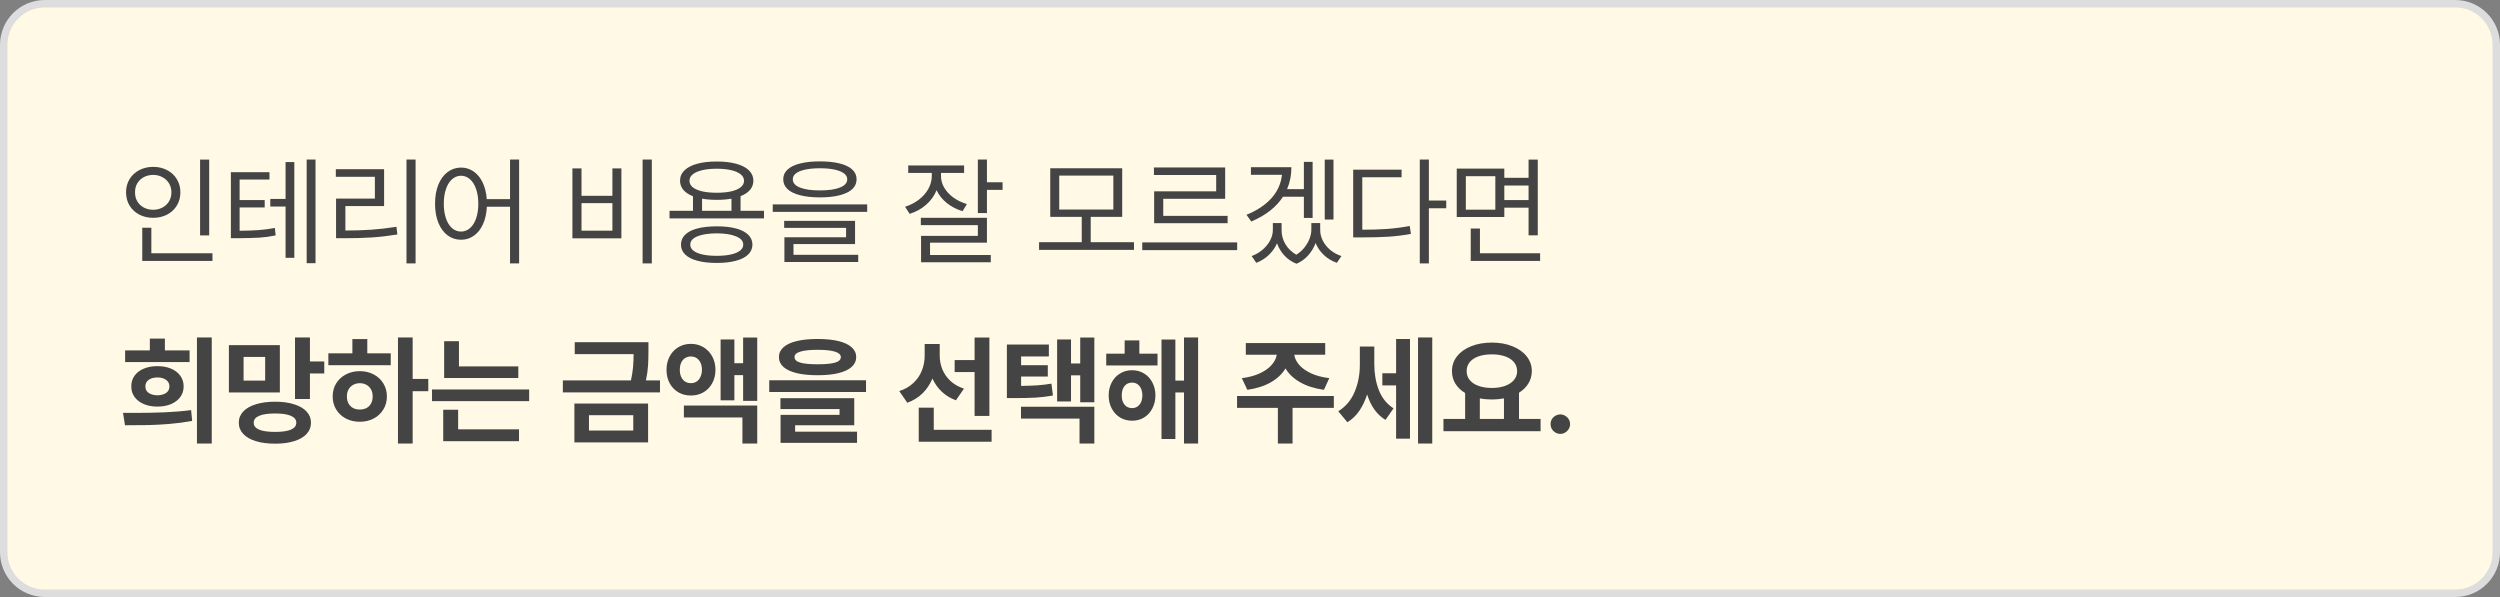 <svg width="335" height="80" viewBox="0 0 335 80" fill="none" xmlns="http://www.w3.org/2000/svg">
<rect x="0" y="0" width="335" height="80" fill="#808080" stroke="none"/>
<path d="M0.5 6C0.5 2.962 2.962 0.5 6 0.5H329C332.038 0.5 334.5 2.962 334.5 6V74C334.5 77.038 332.038 79.5 329 79.5H6C2.962 79.5 0.5 77.038 0.5 74V6Z" fill="#FFF9E6" stroke="#DDDDDD"/>
<path d="M28.031 31.547H26.812V21.391H28.031V31.547ZM28.469 34.969H19.062V30.516H20.281V33.938H28.469V34.969ZM20.531 22.359C21.219 22.359 21.838 22.505 22.391 22.797C22.948 23.083 23.383 23.487 23.695 24.008C24.013 24.523 24.172 25.109 24.172 25.766C24.172 26.432 24.013 27.026 23.695 27.547C23.383 28.062 22.948 28.466 22.391 28.758C21.838 29.044 21.219 29.188 20.531 29.188C19.844 29.188 19.221 29.044 18.664 28.758C18.112 28.466 17.677 28.062 17.359 27.547C17.047 27.026 16.891 26.432 16.891 25.766C16.891 25.109 17.047 24.523 17.359 24.008C17.677 23.487 18.112 23.083 18.664 22.797C19.221 22.505 19.844 22.359 20.531 22.359ZM20.531 23.438C20.068 23.438 19.648 23.537 19.273 23.734C18.904 23.932 18.612 24.208 18.398 24.562C18.19 24.917 18.088 25.318 18.094 25.766C18.088 26.219 18.19 26.625 18.398 26.984C18.612 27.338 18.904 27.615 19.273 27.812C19.648 28.01 20.068 28.109 20.531 28.109C20.984 28.109 21.396 28.01 21.766 27.812C22.141 27.615 22.435 27.338 22.648 26.984C22.862 26.625 22.969 26.219 22.969 25.766C22.969 25.323 22.862 24.924 22.648 24.57C22.435 24.216 22.141 23.94 21.766 23.742C21.396 23.539 20.984 23.438 20.531 23.438ZM36.109 24.062H32.109V26.812H35.469V27.797H32.109V30.922C33.161 30.912 34.029 30.88 34.711 30.828C35.398 30.776 36.104 30.682 36.828 30.547L36.938 31.547C36.193 31.698 35.466 31.797 34.758 31.844C34.05 31.885 33.068 31.912 31.812 31.922H30.938V23.078H36.109V24.062ZM42.281 35.266H41.094V21.375H42.281V35.266ZM39.438 34.547H38.266V27.672H36.219V26.656H38.266V21.719H39.438V34.547ZM55.688 35.297H54.469V21.375H55.688V35.297ZM51.469 27.609H46.281V30.891C47.526 30.891 48.682 30.854 49.75 30.781C50.823 30.708 51.948 30.578 53.125 30.391L53.25 31.422C52.047 31.615 50.896 31.747 49.797 31.82C48.698 31.888 47.495 31.922 46.188 31.922H45.031V26.609H50.234V23.688H45V22.672H51.469V27.609ZM61.781 22.453C62.406 22.458 62.966 22.633 63.461 22.977C63.961 23.32 64.365 23.81 64.672 24.445C64.979 25.081 65.164 25.828 65.227 26.688H68.344V21.375H69.562V35.297H68.344V27.703H65.242C65.195 28.599 65.021 29.38 64.719 30.047C64.417 30.713 64.01 31.227 63.5 31.586C62.995 31.945 62.422 32.125 61.781 32.125C61.104 32.125 60.5 31.927 59.969 31.531C59.443 31.135 59.031 30.573 58.734 29.844C58.443 29.115 58.297 28.266 58.297 27.297C58.297 26.328 58.443 25.479 58.734 24.75C59.031 24.021 59.443 23.458 59.969 23.062C60.495 22.662 61.099 22.458 61.781 22.453ZM61.781 23.547C61.328 23.552 60.925 23.711 60.57 24.023C60.221 24.331 59.95 24.768 59.758 25.336C59.565 25.898 59.469 26.552 59.469 27.297C59.469 28.042 59.565 28.698 59.758 29.266C59.95 29.828 60.221 30.263 60.57 30.57C60.925 30.878 61.328 31.031 61.781 31.031C62.229 31.031 62.628 30.878 62.977 30.57C63.331 30.263 63.604 29.828 63.797 29.266C63.995 28.698 64.094 28.042 64.094 27.297C64.094 26.552 63.995 25.898 63.797 25.336C63.604 24.768 63.333 24.331 62.984 24.023C62.635 23.711 62.234 23.552 61.781 23.547ZM87.344 35.297H86.109V21.375H87.344V35.297ZM77.922 26.234H82.062V22.562H83.266V31.938H76.703V22.562H77.922V26.234ZM82.062 30.906V27.219H77.922V30.906H82.062ZM102.375 29.266H89.719V28.25H92.859V26.297C92.297 26.078 91.867 25.794 91.57 25.445C91.273 25.091 91.125 24.682 91.125 24.219C91.125 23.677 91.323 23.213 91.719 22.828C92.115 22.443 92.68 22.148 93.414 21.945C94.154 21.742 95.031 21.641 96.047 21.641C97.052 21.641 97.922 21.742 98.656 21.945C99.396 22.148 99.963 22.443 100.359 22.828C100.755 23.213 100.953 23.677 100.953 24.219C100.953 24.677 100.805 25.083 100.508 25.438C100.216 25.787 99.792 26.07 99.234 26.289V28.25H102.375V29.266ZM96.047 30.328C97.042 30.328 97.896 30.422 98.609 30.609C99.323 30.797 99.87 31.076 100.25 31.445C100.63 31.81 100.823 32.255 100.828 32.781C100.823 33.302 100.63 33.745 100.25 34.109C99.87 34.479 99.323 34.758 98.609 34.945C97.896 35.138 97.042 35.234 96.047 35.234C95.042 35.234 94.18 35.138 93.461 34.945C92.747 34.758 92.201 34.479 91.82 34.109C91.44 33.745 91.25 33.302 91.25 32.781C91.25 32.255 91.438 31.81 91.812 31.445C92.193 31.076 92.742 30.797 93.461 30.609C94.18 30.422 95.042 30.328 96.047 30.328ZM96.047 31.266C94.922 31.276 94.047 31.414 93.422 31.68C92.802 31.94 92.495 32.307 92.5 32.781C92.495 33.094 92.633 33.362 92.914 33.586C93.195 33.81 93.602 33.982 94.133 34.102C94.669 34.221 95.307 34.281 96.047 34.281C96.776 34.281 97.406 34.221 97.938 34.102C98.474 33.982 98.883 33.81 99.164 33.586C99.451 33.362 99.594 33.094 99.594 32.781C99.594 32.307 99.279 31.94 98.648 31.68C98.023 31.414 97.156 31.276 96.047 31.266ZM96.047 22.609C95.297 22.609 94.646 22.674 94.094 22.805C93.542 22.935 93.117 23.122 92.82 23.367C92.529 23.607 92.385 23.891 92.391 24.219C92.385 24.552 92.529 24.841 92.82 25.086C93.117 25.326 93.539 25.51 94.086 25.641C94.638 25.766 95.292 25.828 96.047 25.828C96.797 25.828 97.445 25.766 97.992 25.641C98.539 25.51 98.961 25.326 99.258 25.086C99.555 24.841 99.703 24.552 99.703 24.219C99.703 23.891 99.555 23.607 99.258 23.367C98.961 23.122 98.537 22.935 97.984 22.805C97.438 22.674 96.792 22.609 96.047 22.609ZM98.016 28.25V26.625C97.417 26.729 96.76 26.781 96.047 26.781C95.333 26.781 94.677 26.729 94.078 26.625V28.25H98.016ZM109.875 21.625C110.906 21.625 111.789 21.719 112.523 21.906C113.258 22.088 113.818 22.359 114.203 22.719C114.589 23.073 114.781 23.505 114.781 24.016C114.781 24.797 114.354 25.396 113.5 25.812C112.646 26.229 111.438 26.443 109.875 26.453C108.844 26.448 107.958 26.352 107.219 26.164C106.484 25.977 105.922 25.703 105.531 25.344C105.146 24.979 104.953 24.537 104.953 24.016C104.953 23.505 105.146 23.073 105.531 22.719C105.922 22.359 106.484 22.088 107.219 21.906C107.958 21.719 108.844 21.625 109.875 21.625ZM109.875 22.547C109.109 22.547 108.453 22.607 107.906 22.727C107.359 22.841 106.943 23.01 106.656 23.234C106.37 23.453 106.229 23.713 106.234 24.016C106.229 24.495 106.544 24.865 107.18 25.125C107.815 25.385 108.714 25.516 109.875 25.516C111.031 25.516 111.93 25.385 112.57 25.125C113.211 24.865 113.531 24.495 113.531 24.016C113.531 23.713 113.385 23.453 113.094 23.234C112.802 23.016 112.383 22.846 111.836 22.727C111.289 22.607 110.635 22.547 109.875 22.547ZM116.203 28.391H103.547V27.391H116.203V28.391ZM114.578 32.703H106.328V34.141H115V35.109H105.109V31.797H113.375V30.531H105.078V29.594H114.578V32.703ZM126.094 23.578C126.089 24.12 126.232 24.641 126.523 25.141C126.815 25.641 127.224 26.083 127.75 26.469C128.281 26.849 128.885 27.141 129.562 27.344L128.984 28.297C128.182 28.057 127.477 27.693 126.867 27.203C126.263 26.713 125.807 26.141 125.5 25.484C125.203 26.229 124.74 26.878 124.109 27.43C123.484 27.982 122.745 28.391 121.891 28.656L121.281 27.703C121.974 27.484 122.589 27.169 123.125 26.758C123.667 26.341 124.089 25.862 124.391 25.32C124.698 24.773 124.854 24.203 124.859 23.609V23.172H121.703V22.172H129.188V23.172H126.094V23.578ZM132.25 24.422H134.344V25.438H132.25V28.547H131.031V21.375H132.25V24.422ZM132.25 32.516H124.625V34.172H132.766V35.141H123.422V31.609H131.031V30.172H123.391V29.188H132.25V32.516ZM151.953 33.484H139.234V32.453H144.953V29.062H140.734V22.547H150.375V29.062H146.156V32.453H151.953V33.484ZM141.938 28.078H149.188V23.531H141.938V28.078ZM165.781 33.516H153.062V32.484H165.781V33.516ZM164.172 26.641H155.875V28.922H164.5V29.906H154.656V25.641H162.969V23.453H154.625V22.438H164.172V26.641ZM173.047 22.406C173.047 23.469 172.854 24.448 172.469 25.344H174.719V21.688H175.891V29.203H174.719V26.359H171.922C171.026 27.75 169.609 28.859 167.672 29.688L167.031 28.781C168.458 28.198 169.576 27.453 170.383 26.547C171.19 25.641 171.656 24.599 171.781 23.422H167.625V22.406H173.047ZM178.688 29.422H177.516V21.391H178.688V29.422ZM171.734 30.828C171.724 31.474 171.888 32.094 172.227 32.688C172.57 33.281 173.062 33.763 173.703 34.133C174.13 33.867 174.492 33.547 174.789 33.172C175.091 32.792 175.32 32.398 175.477 31.992C175.633 31.581 175.714 31.193 175.719 30.828V29.891H176.906V30.828C176.906 31.307 177.021 31.779 177.25 32.242C177.479 32.7 177.807 33.112 178.234 33.477C178.667 33.841 179.172 34.12 179.75 34.312L179.141 35.219C178.458 34.979 177.875 34.628 177.391 34.164C176.906 33.706 176.539 33.175 176.289 32.57C176.065 33.175 175.737 33.721 175.305 34.211C174.872 34.7 174.349 35.078 173.734 35.344C173.083 35.083 172.539 34.714 172.102 34.234C171.664 33.76 171.339 33.216 171.125 32.602C170.87 33.185 170.503 33.706 170.023 34.164C169.544 34.622 168.984 34.974 168.344 35.219L167.719 34.312C168.286 34.104 168.784 33.812 169.211 33.438C169.643 33.062 169.977 32.646 170.211 32.188C170.445 31.729 170.562 31.276 170.562 30.828V29.891H171.734V30.828ZM191.469 26.875H193.797V27.906H191.469V35.297H190.25V21.375H191.469V26.875ZM187.812 23.75H182.547V30.781C183.844 30.781 184.977 30.745 185.945 30.672C186.914 30.599 187.901 30.469 188.906 30.281L189.062 31.344C188.036 31.531 187.029 31.656 186.039 31.719C185.049 31.781 183.844 31.812 182.422 31.812H181.328V22.734H187.812V23.75ZM201.578 23.828H204.828V21.391H206.062V31.531H204.828V27.828H201.578V29.078H195.203V22.594H201.578V23.828ZM196.422 28.094H200.375V23.609H196.422V28.094ZM206.375 34.969H197.078V30.625H198.312V33.938H206.375V34.969ZM204.828 26.812V24.859H201.578V26.812H204.828Z" fill="#444444"/>
<path d="M28.375 59.438H26.391V45.219H28.375V59.438ZM18.094 55.328C19.531 55.328 20.865 55.302 22.094 55.25C23.328 55.198 24.5 55.099 25.609 54.953L25.75 56.406C24.766 56.583 23.758 56.716 22.727 56.805C21.695 56.888 20.737 56.94 19.852 56.961C18.971 56.977 17.938 56.984 16.75 56.984L16.484 55.328H18.094ZM25.406 48.516H16.766V46.953H20.078V45.375H22.094V46.953H25.406V48.516ZM21.094 49.062C21.781 49.062 22.391 49.175 22.922 49.398C23.453 49.622 23.867 49.94 24.164 50.352C24.461 50.763 24.609 51.24 24.609 51.781C24.609 52.312 24.461 52.784 24.164 53.195C23.867 53.602 23.453 53.919 22.922 54.148C22.391 54.372 21.781 54.484 21.094 54.484C20.412 54.484 19.805 54.372 19.273 54.148C18.742 53.919 18.328 53.602 18.031 53.195C17.734 52.784 17.588 52.312 17.594 51.781C17.588 51.24 17.732 50.763 18.023 50.352C18.32 49.94 18.734 49.622 19.266 49.398C19.802 49.175 20.412 49.062 21.094 49.062ZM21.094 50.578C20.604 50.578 20.211 50.688 19.914 50.906C19.622 51.12 19.479 51.411 19.484 51.781C19.479 52.151 19.622 52.44 19.914 52.648C20.206 52.852 20.599 52.958 21.094 52.969C21.583 52.958 21.974 52.852 22.266 52.648C22.557 52.44 22.703 52.151 22.703 51.781C22.703 51.411 22.555 51.12 22.258 50.906C21.966 50.688 21.578 50.578 21.094 50.578ZM37.5 52.594H30.672V46.25H37.5V52.594ZM32.641 51H35.531V47.828H32.641V51ZM41.531 48.438H43.453V50.047H41.531V53.469H39.531V45.219H41.531V48.438ZM36.875 53.828C37.844 53.828 38.688 53.943 39.406 54.172C40.13 54.396 40.688 54.719 41.078 55.141C41.474 55.562 41.672 56.062 41.672 56.641C41.672 57.224 41.477 57.727 41.086 58.148C40.695 58.57 40.138 58.893 39.414 59.117C38.69 59.341 37.844 59.453 36.875 59.453C35.885 59.453 35.023 59.341 34.289 59.117C33.555 58.893 32.99 58.57 32.594 58.148C32.198 57.727 32 57.224 32 56.641C32 56.062 32.198 55.562 32.594 55.141C32.99 54.719 33.555 54.396 34.289 54.172C35.023 53.943 35.885 53.828 36.875 53.828ZM36.875 55.406C35.932 55.406 35.216 55.51 34.727 55.719C34.237 55.927 33.995 56.234 34 56.641C33.984 57.464 34.943 57.875 36.875 57.875C38.76 57.875 39.703 57.464 39.703 56.641C39.703 56.234 39.461 55.927 38.977 55.719C38.497 55.51 37.797 55.406 36.875 55.406ZM55.297 50.781H57.391V52.422H55.297V59.438H53.328V45.219H55.297V50.781ZM52.359 48.938H44V47.344H47.219V45.438H49.219V47.344H52.359V48.938ZM48.219 49.734C48.906 49.734 49.523 49.88 50.07 50.172C50.622 50.458 51.055 50.859 51.367 51.375C51.685 51.891 51.844 52.474 51.844 53.125C51.844 53.776 51.685 54.359 51.367 54.875C51.055 55.391 50.622 55.794 50.07 56.086C49.523 56.372 48.906 56.516 48.219 56.516C47.526 56.516 46.904 56.372 46.352 56.086C45.8 55.794 45.365 55.391 45.047 54.875C44.734 54.359 44.578 53.776 44.578 53.125C44.578 52.474 44.734 51.891 45.047 51.375C45.365 50.859 45.8 50.458 46.352 50.172C46.904 49.88 47.526 49.734 48.219 49.734ZM48.219 51.344C47.885 51.349 47.586 51.425 47.32 51.57C47.06 51.716 46.854 51.922 46.703 52.188C46.557 52.453 46.484 52.766 46.484 53.125C46.484 53.49 46.557 53.805 46.703 54.07C46.854 54.336 47.06 54.539 47.32 54.68C47.586 54.815 47.885 54.88 48.219 54.875C48.552 54.88 48.849 54.815 49.109 54.68C49.37 54.539 49.573 54.336 49.719 54.07C49.865 53.805 49.938 53.49 49.938 53.125C49.938 52.766 49.865 52.453 49.719 52.188C49.573 51.922 49.37 51.716 49.109 51.57C48.849 51.425 48.552 51.349 48.219 51.344ZM69.453 50.656H59.516V45.719H61.5V49.094H69.453V50.656ZM70.906 53.75H57.891V52.188H70.906V53.75ZM69.547 59.125H59.391V54.906H61.391V57.531H69.547V59.125ZM86.891 47C86.891 47.76 86.872 48.432 86.836 49.016C86.799 49.599 86.706 50.25 86.555 50.969H88.438V52.578H75.422V50.969H84.547C84.688 50.328 84.781 49.737 84.828 49.195C84.875 48.648 84.901 48.068 84.906 47.453H77.016V45.859H86.891V47ZM86.844 59.281H76.969V54.078H86.844V59.281ZM78.922 57.688H84.859V55.641H78.922V57.688ZM92.578 46.078C93.203 46.078 93.763 46.227 94.258 46.523C94.758 46.82 95.151 47.232 95.438 47.758C95.724 48.284 95.87 48.88 95.875 49.547C95.87 50.224 95.724 50.825 95.438 51.352C95.156 51.872 94.766 52.279 94.266 52.57C93.766 52.857 93.203 53 92.578 53C91.953 53 91.393 52.857 90.898 52.57C90.404 52.279 90.016 51.872 89.734 51.352C89.453 50.825 89.312 50.224 89.312 49.547C89.312 48.88 89.453 48.284 89.734 47.758C90.016 47.232 90.404 46.82 90.898 46.523C91.393 46.227 91.953 46.078 92.578 46.078ZM92.578 47.766C92.135 47.766 91.776 47.925 91.5 48.242C91.229 48.56 91.094 48.995 91.094 49.547C91.094 49.917 91.156 50.237 91.281 50.508C91.406 50.779 91.581 50.987 91.805 51.133C92.029 51.273 92.287 51.344 92.578 51.344C92.865 51.344 93.117 51.273 93.336 51.133C93.56 50.987 93.734 50.779 93.859 50.508C93.99 50.237 94.057 49.917 94.062 49.547C94.057 48.995 93.917 48.56 93.641 48.242C93.37 47.925 93.016 47.766 92.578 47.766ZM101.469 53.719H99.578V50.266H98.406V53.641H96.562V45.484H98.406V48.672H99.578V45.234H101.469V53.719ZM101.469 59.438H99.484V55.938H91.641V54.344H101.469V59.438ZM109.562 45.422C110.651 45.422 111.581 45.516 112.352 45.703C113.122 45.891 113.711 46.167 114.117 46.531C114.523 46.891 114.729 47.328 114.734 47.844C114.729 48.365 114.523 48.807 114.117 49.172C113.711 49.536 113.122 49.812 112.352 50C111.581 50.188 110.651 50.281 109.562 50.281C108.469 50.281 107.534 50.188 106.758 50C105.982 49.812 105.391 49.536 104.984 49.172C104.578 48.807 104.375 48.365 104.375 47.844C104.375 47.328 104.578 46.891 104.984 46.531C105.391 46.167 105.982 45.891 106.758 45.703C107.534 45.516 108.469 45.422 109.562 45.422ZM109.562 46.875C108.526 46.875 107.747 46.958 107.227 47.125C106.711 47.286 106.458 47.526 106.469 47.844C106.464 48.188 106.711 48.435 107.211 48.586C107.711 48.737 108.495 48.812 109.562 48.812C110.635 48.812 111.422 48.737 111.922 48.586C112.422 48.435 112.672 48.188 112.672 47.844C112.672 47.526 112.414 47.286 111.898 47.125C111.383 46.958 110.604 46.875 109.562 46.875ZM116.047 52.531H103.078V50.953H116.047V52.531ZM114.469 56.984H106.547V57.844H114.844V59.344H104.594V55.594H112.5V54.812H104.578V53.359H114.469V56.984ZM125.922 47.656C125.922 48.292 126.039 48.901 126.273 49.484C126.508 50.062 126.867 50.581 127.352 51.039C127.836 51.492 128.443 51.839 129.172 52.078L128.094 53.641C127.359 53.37 126.727 52.984 126.195 52.484C125.669 51.984 125.253 51.396 124.945 50.719C124.633 51.484 124.193 52.146 123.625 52.703C123.062 53.255 122.38 53.677 121.578 53.969L120.5 52.406C121.266 52.156 121.901 51.789 122.406 51.305C122.917 50.82 123.294 50.263 123.539 49.633C123.784 49.003 123.906 48.339 123.906 47.641V46.094H125.922V47.656ZM132.578 55.734H130.594V49.859H127.922V48.25H130.594V45.234H132.578V55.734ZM132.875 59.188H123.109V54.625H125.125V57.594H132.875V59.188ZM140.547 47.766H136.828V48.938H140.406V50.453H136.828V51.711C137.672 51.7 138.404 51.675 139.023 51.633C139.643 51.591 140.266 51.516 140.891 51.406L141.094 53C140.307 53.141 139.536 53.234 138.781 53.281C138.026 53.323 137.062 53.344 135.891 53.344H134.922V46.172H140.547V47.766ZM146.641 53.906H144.75V50.297H143.516V53.797H141.656V45.484H143.516V48.703H144.75V45.234H146.641V53.906ZM146.641 59.438H144.656V56.094H136.812V54.5H146.641V59.438ZM155.109 48.969H148.234V47.391H150.703V45.609H152.672V47.391H155.109V48.969ZM151.703 49.609C152.302 49.609 152.836 49.755 153.305 50.047C153.779 50.333 154.148 50.732 154.414 51.242C154.685 51.753 154.823 52.333 154.828 52.984C154.823 53.635 154.685 54.219 154.414 54.734C154.148 55.25 153.779 55.654 153.305 55.945C152.836 56.232 152.302 56.375 151.703 56.375C151.104 56.375 150.565 56.232 150.086 55.945C149.612 55.654 149.24 55.25 148.969 54.734C148.698 54.219 148.562 53.635 148.562 52.984C148.562 52.339 148.698 51.76 148.969 51.25C149.24 50.734 149.612 50.333 150.086 50.047C150.565 49.755 151.104 49.609 151.703 49.609ZM151.703 51.266C151.281 51.266 150.943 51.419 150.688 51.727C150.438 52.034 150.312 52.453 150.312 52.984C150.312 53.516 150.438 53.932 150.688 54.234C150.943 54.536 151.281 54.688 151.703 54.688C152.109 54.688 152.438 54.536 152.688 54.234C152.943 53.932 153.073 53.516 153.078 52.984C153.073 52.453 152.943 52.034 152.688 51.727C152.438 51.419 152.109 51.266 151.703 51.266ZM160.547 59.438H158.656V52.594H157.5V58.828H155.641V45.5H157.5V51H158.656V45.219H160.547V59.438ZM178.734 54.656H173.203V59.438H171.234V54.656H165.766V53.062H178.734V54.656ZM177.578 47.531H173.43C173.497 48.01 173.721 48.469 174.102 48.906C174.482 49.339 175.013 49.714 175.695 50.031C176.378 50.344 177.188 50.557 178.125 50.672L177.406 52.234C176.177 52.068 175.12 51.734 174.234 51.234C173.354 50.734 172.695 50.112 172.258 49.367C171.815 50.112 171.156 50.734 170.281 51.234C169.406 51.734 168.359 52.068 167.141 52.234L166.406 50.672C167.328 50.557 168.128 50.344 168.805 50.031C169.487 49.714 170.018 49.339 170.398 48.906C170.784 48.469 171.013 48.01 171.086 47.531H166.938V45.969H177.578V47.531ZM184.156 48.797C184.156 50.068 184.359 51.227 184.766 52.273C185.172 53.32 185.828 54.135 186.734 54.719L185.656 56.266C184.51 55.573 183.69 54.435 183.195 52.852C182.93 53.685 182.578 54.422 182.141 55.062C181.703 55.698 181.172 56.203 180.547 56.578L179.328 55.109C180.323 54.49 181.052 53.628 181.516 52.523C181.984 51.414 182.219 50.203 182.219 48.891V46.438H184.156V48.797ZM191.922 59.438H190.016V45.219H191.922V59.438ZM188.938 58.781H187.078V51.641H185.234V50.016H187.078V45.422H188.938V58.781ZM206.438 57.781H193.422V56.141H196.328V52.664C195.766 52.325 195.331 51.909 195.023 51.414C194.716 50.914 194.562 50.354 194.562 49.734C194.562 48.979 194.792 48.312 195.25 47.734C195.708 47.156 196.341 46.708 197.148 46.391C197.961 46.068 198.88 45.906 199.906 45.906C200.927 45.906 201.841 46.068 202.648 46.391C203.461 46.708 204.099 47.156 204.562 47.734C205.026 48.312 205.26 48.979 205.266 49.734C205.26 50.339 205.107 50.888 204.805 51.383C204.508 51.872 204.089 52.286 203.547 52.625V56.141H206.438V57.781ZM199.906 47.484C199.229 47.484 198.635 47.573 198.125 47.75C197.62 47.927 197.227 48.185 196.945 48.523C196.669 48.857 196.531 49.26 196.531 49.734C196.531 50.193 196.669 50.591 196.945 50.93C197.227 51.268 197.622 51.529 198.133 51.711C198.643 51.893 199.234 51.984 199.906 51.984C200.573 51.984 201.161 51.893 201.672 51.711C202.182 51.529 202.578 51.268 202.859 50.93C203.146 50.591 203.292 50.193 203.297 49.734C203.292 49.266 203.148 48.862 202.867 48.523C202.586 48.185 202.19 47.927 201.68 47.75C201.169 47.573 200.578 47.484 199.906 47.484ZM201.531 56.141V53.383C200.995 53.482 200.453 53.531 199.906 53.531C199.323 53.531 198.786 53.482 198.297 53.383V56.141H201.531ZM209.094 58.141C208.854 58.141 208.633 58.081 208.43 57.961C208.227 57.841 208.065 57.682 207.945 57.484C207.831 57.281 207.776 57.062 207.781 56.828C207.776 56.594 207.831 56.378 207.945 56.18C208.065 55.982 208.227 55.825 208.43 55.711C208.633 55.591 208.854 55.531 209.094 55.531C209.318 55.531 209.529 55.591 209.727 55.711C209.93 55.825 210.091 55.982 210.211 56.18C210.331 56.378 210.391 56.594 210.391 56.828C210.391 57.062 210.331 57.281 210.211 57.484C210.091 57.682 209.93 57.841 209.727 57.961C209.529 58.081 209.318 58.141 209.094 58.141Z" fill="#444444"/>
</svg>
